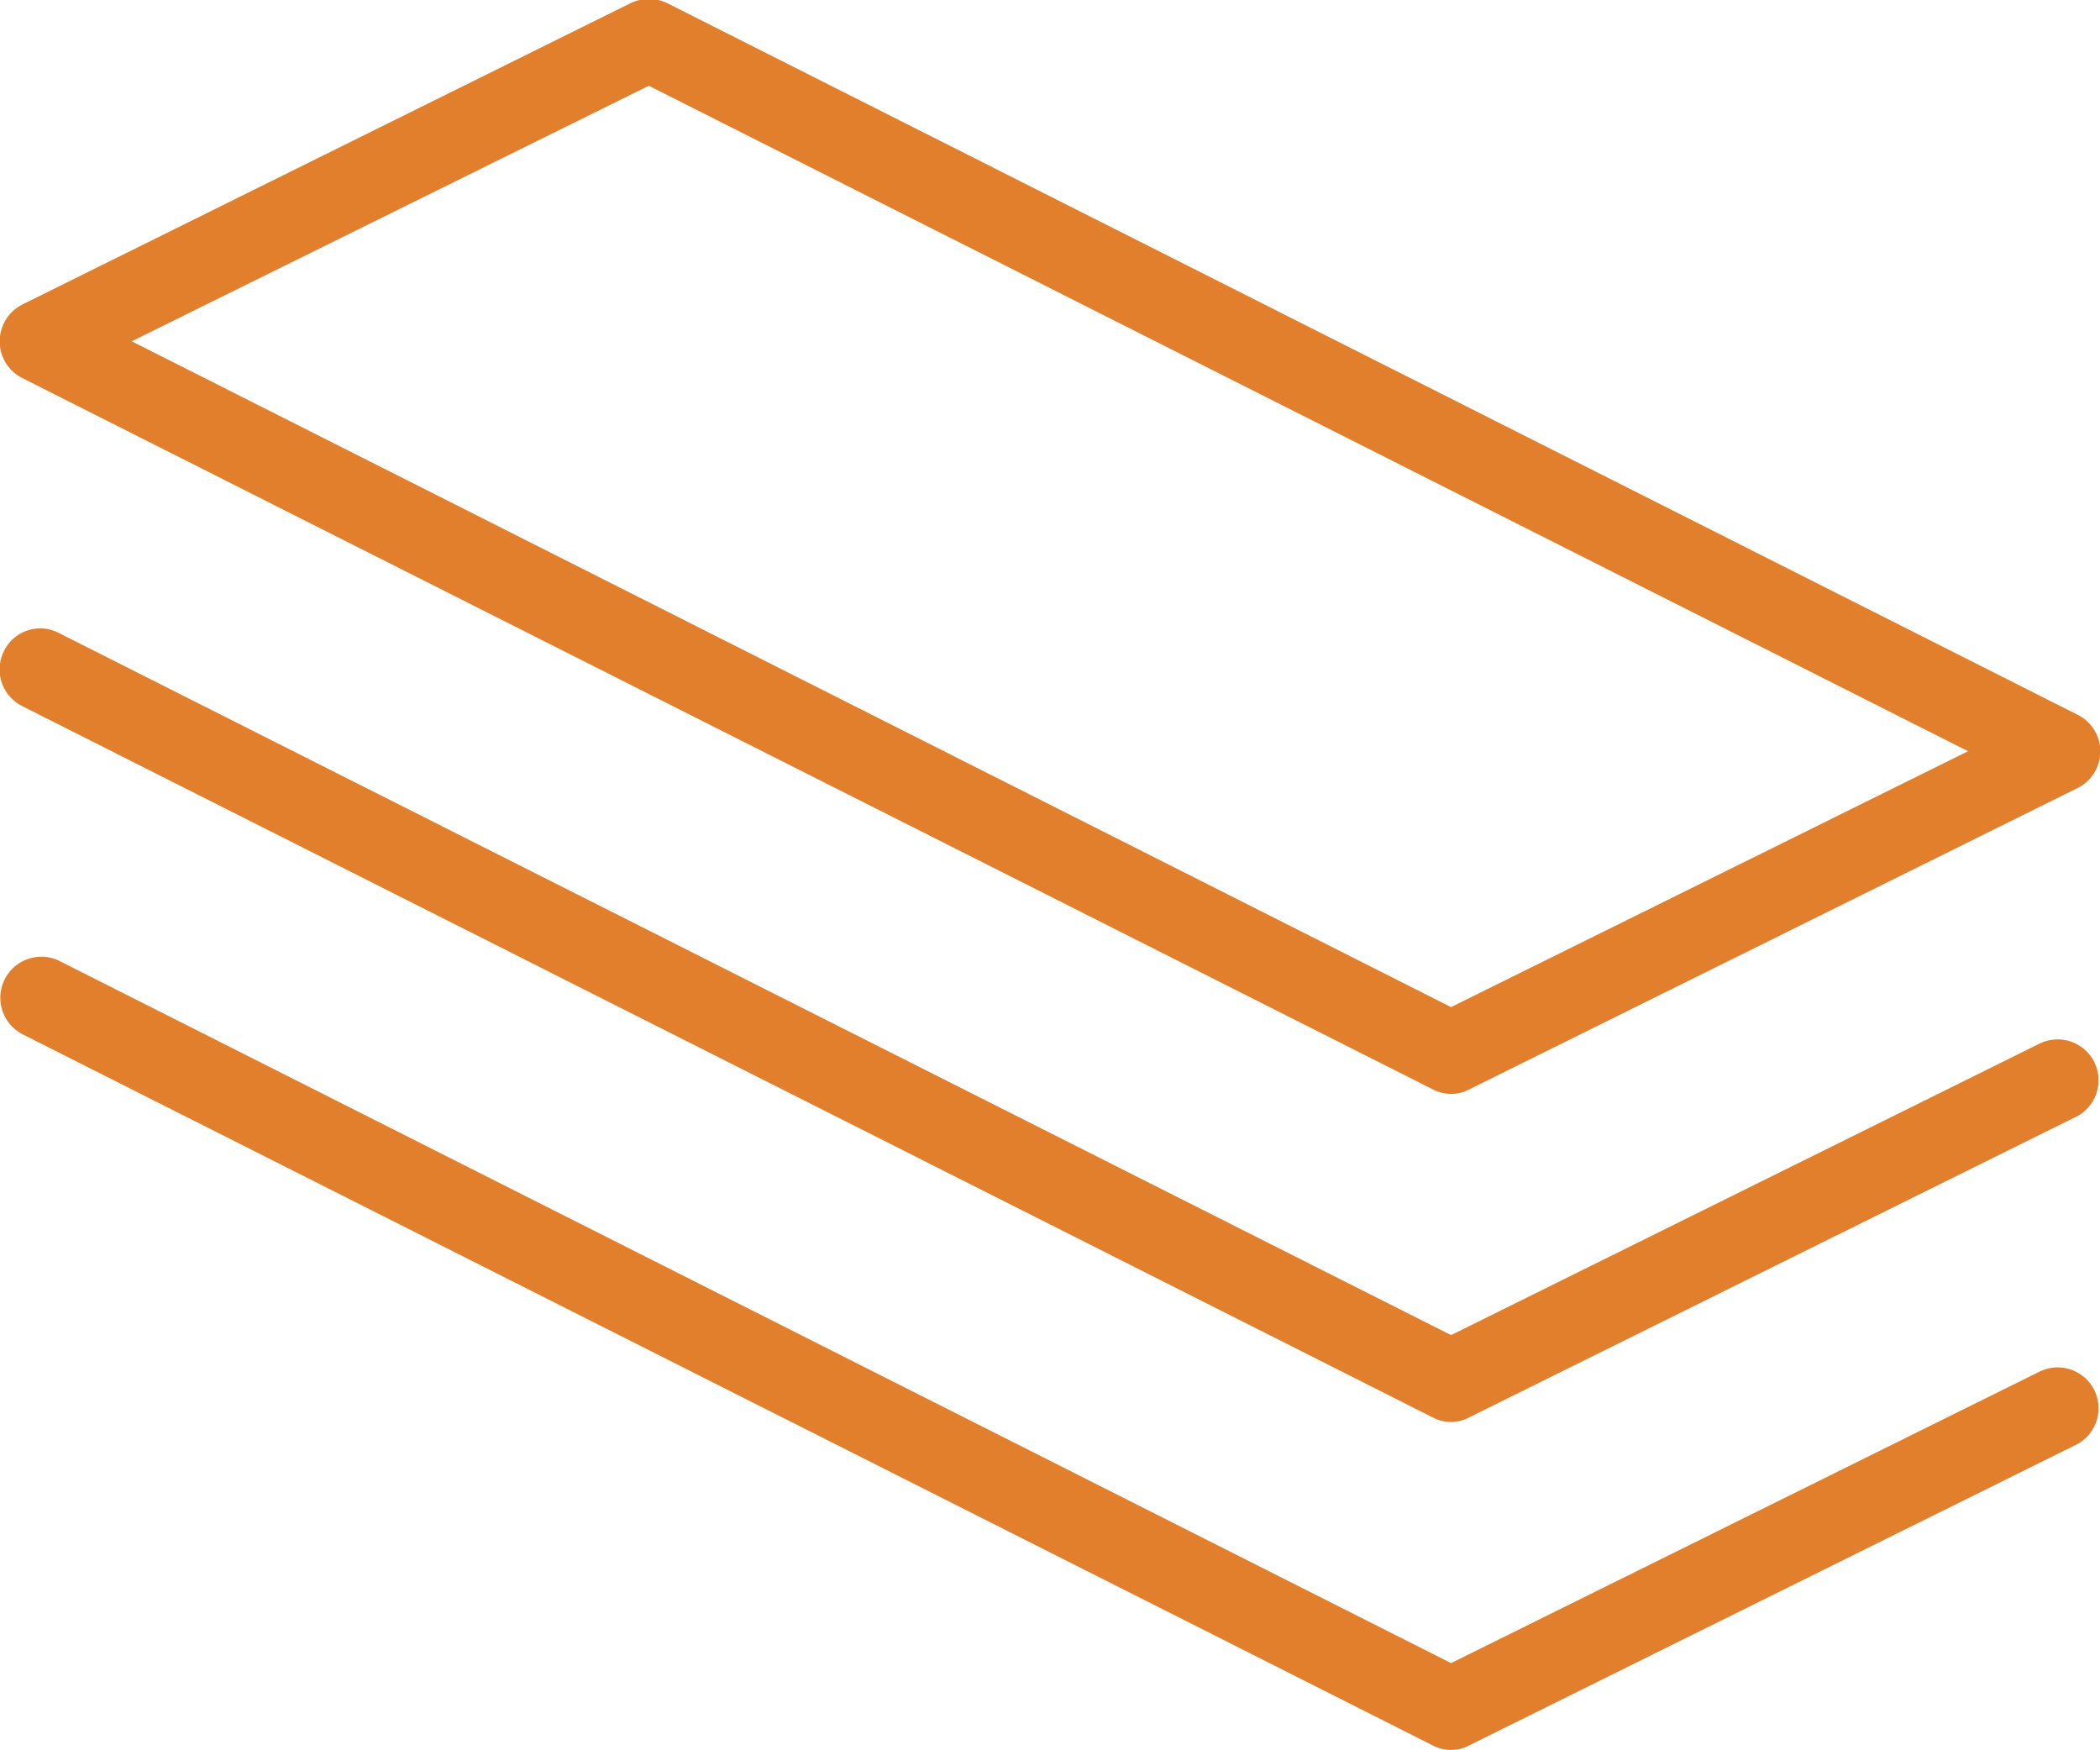 <svg xmlns="http://www.w3.org/2000/svg" width="60" height="50" viewBox="0 0 60 50">
<defs>
    <style>
      .cls-1 {
        fill: #e27f2c;
        fill-rule: evenodd;
      }
    </style>
  </defs>
  <path class="cls-1" d="M628.638,4364.8l40.3,20.32a1.109,1.109,0,0,0,1.042,0l17.383-8.61a1.168,1.168,0,0,0,0-2.09l-40.3-20.33a1.2,1.2,0,0,0-1.046,0l-17.381,8.61a1.179,1.179,0,0,0-.644,1.05A1.167,1.167,0,0,0,628.638,4364.8Zm17.9-8.35,37.694,19.01-14.773,7.31-37.694-19.02Zm39.782,27.34-16.861,8.35-39.782-20.06a1.151,1.151,0,0,0-1.564.52,1.17,1.17,0,0,0,.52,1.57l40.3,20.32a1.091,1.091,0,0,0,.524.13,1.074,1.074,0,0,0,.521-0.13l17.383-8.61A1.168,1.168,0,0,0,686.324,4383.79Zm0,9.37-16.861,8.35-39.782-20.07a1.173,1.173,0,0,0-1.044,2.1l40.3,20.32a1.091,1.091,0,0,0,.524.13,1.074,1.074,0,0,0,.521-0.13l17.383-8.61A1.168,1.168,0,0,0,686.324,4393.16Z" transform="translate(-628 -4354)"/>
</svg>
